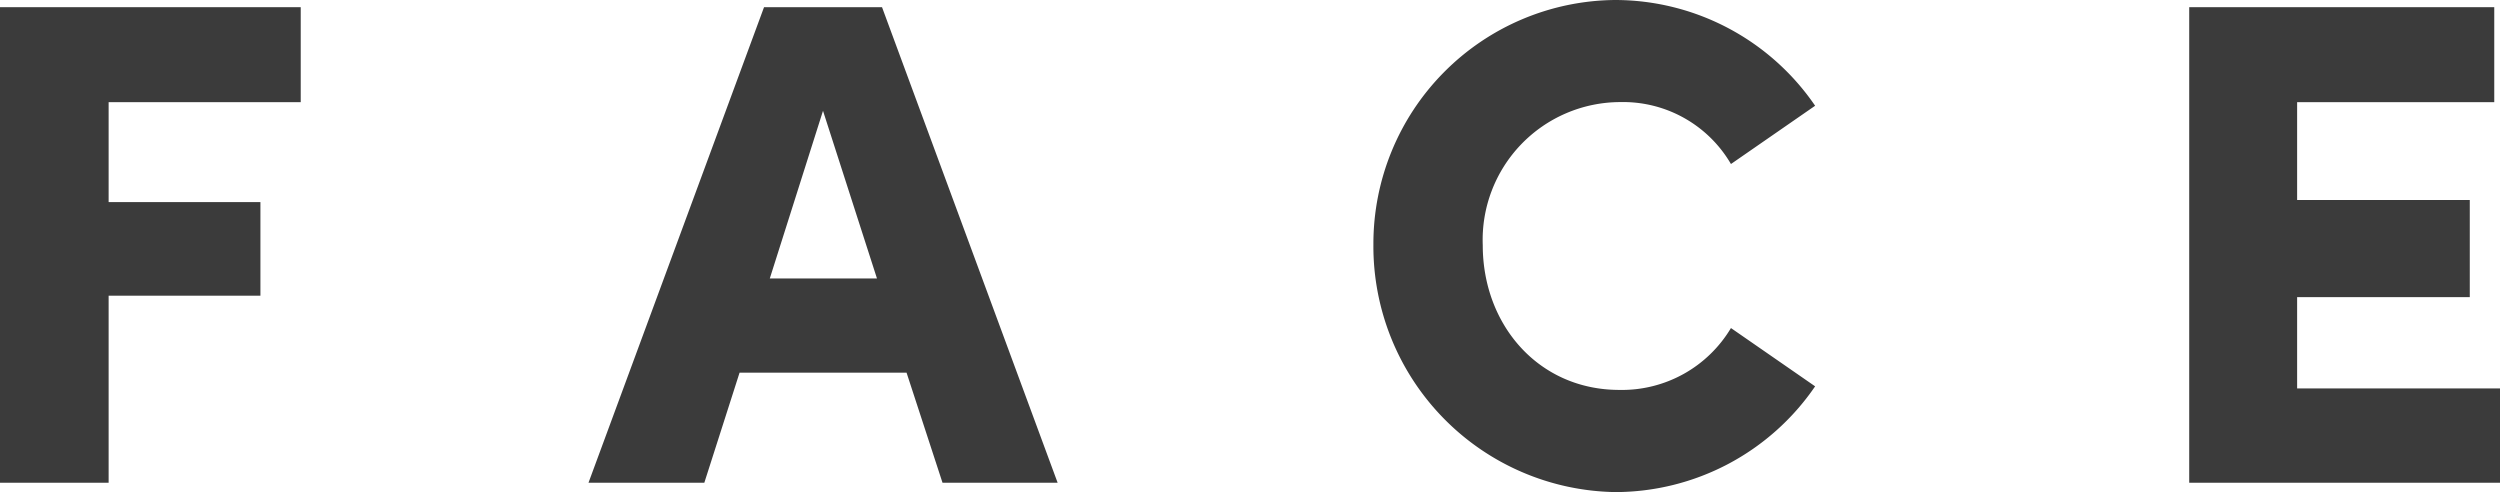<svg xmlns="http://www.w3.org/2000/svg" width="119.288" height="23.479" viewBox="0 0 119.288 23.479"><g id="Gruppe_630" data-name="Gruppe 630" transform="translate(-1033 -13418.831)"><g id="Gruppe_625" data-name="Gruppe 625" transform="translate(1033 13419.174)"><path id="Pfad_747" data-name="Pfad 747" d="M0,0V22.691H5.183V13.766h7.243V9.3H5.183V4.532h9.166V0Z" fill="#3b3b3b"></path></g><g id="Gruppe_626" data-name="Gruppe 626" transform="translate(1069.456 13419.174)"><path id="Pfad_748" data-name="Pfad 748" d="M0,0-8.376,22.691h5.527l1.682-5.253H6.8l1.716,5.253h5.493L5.63,0ZM2.814,4.944l2.575,8H.275Z" fill="#3b3b3b"></path></g><g id="Gruppe_627" data-name="Gruppe 627" transform="translate(1098.532 13430.502)"><path id="Pfad_749" data-name="Pfad 749" d="M0,0A11.632,11.632,0,0,1,11.534-11.671a11.573,11.573,0,0,1,9.543,5.046l-4.016,2.78A5.957,5.957,0,0,0,11.774-6.8,6.577,6.577,0,0,0,5.218.034c0,3.776,2.643,6.9,6.522,6.9a6.059,6.059,0,0,0,5.321-2.952l4.016,2.781a11.573,11.573,0,0,1-9.543,5.046A11.73,11.73,0,0,1,0,0" fill="#3b3b3b"></path></g><g id="Gruppe_629" data-name="Gruppe 629" transform="translate(1137.459 13419.174)"><path id="Pfad_751" data-name="Pfad 751" d="M0,0V22.691H14.829v-4.5H5.149V13.835h8.238V9.2H5.149V4.532h9.406V0Z" fill="#3b3b3b"></path></g></g></svg>